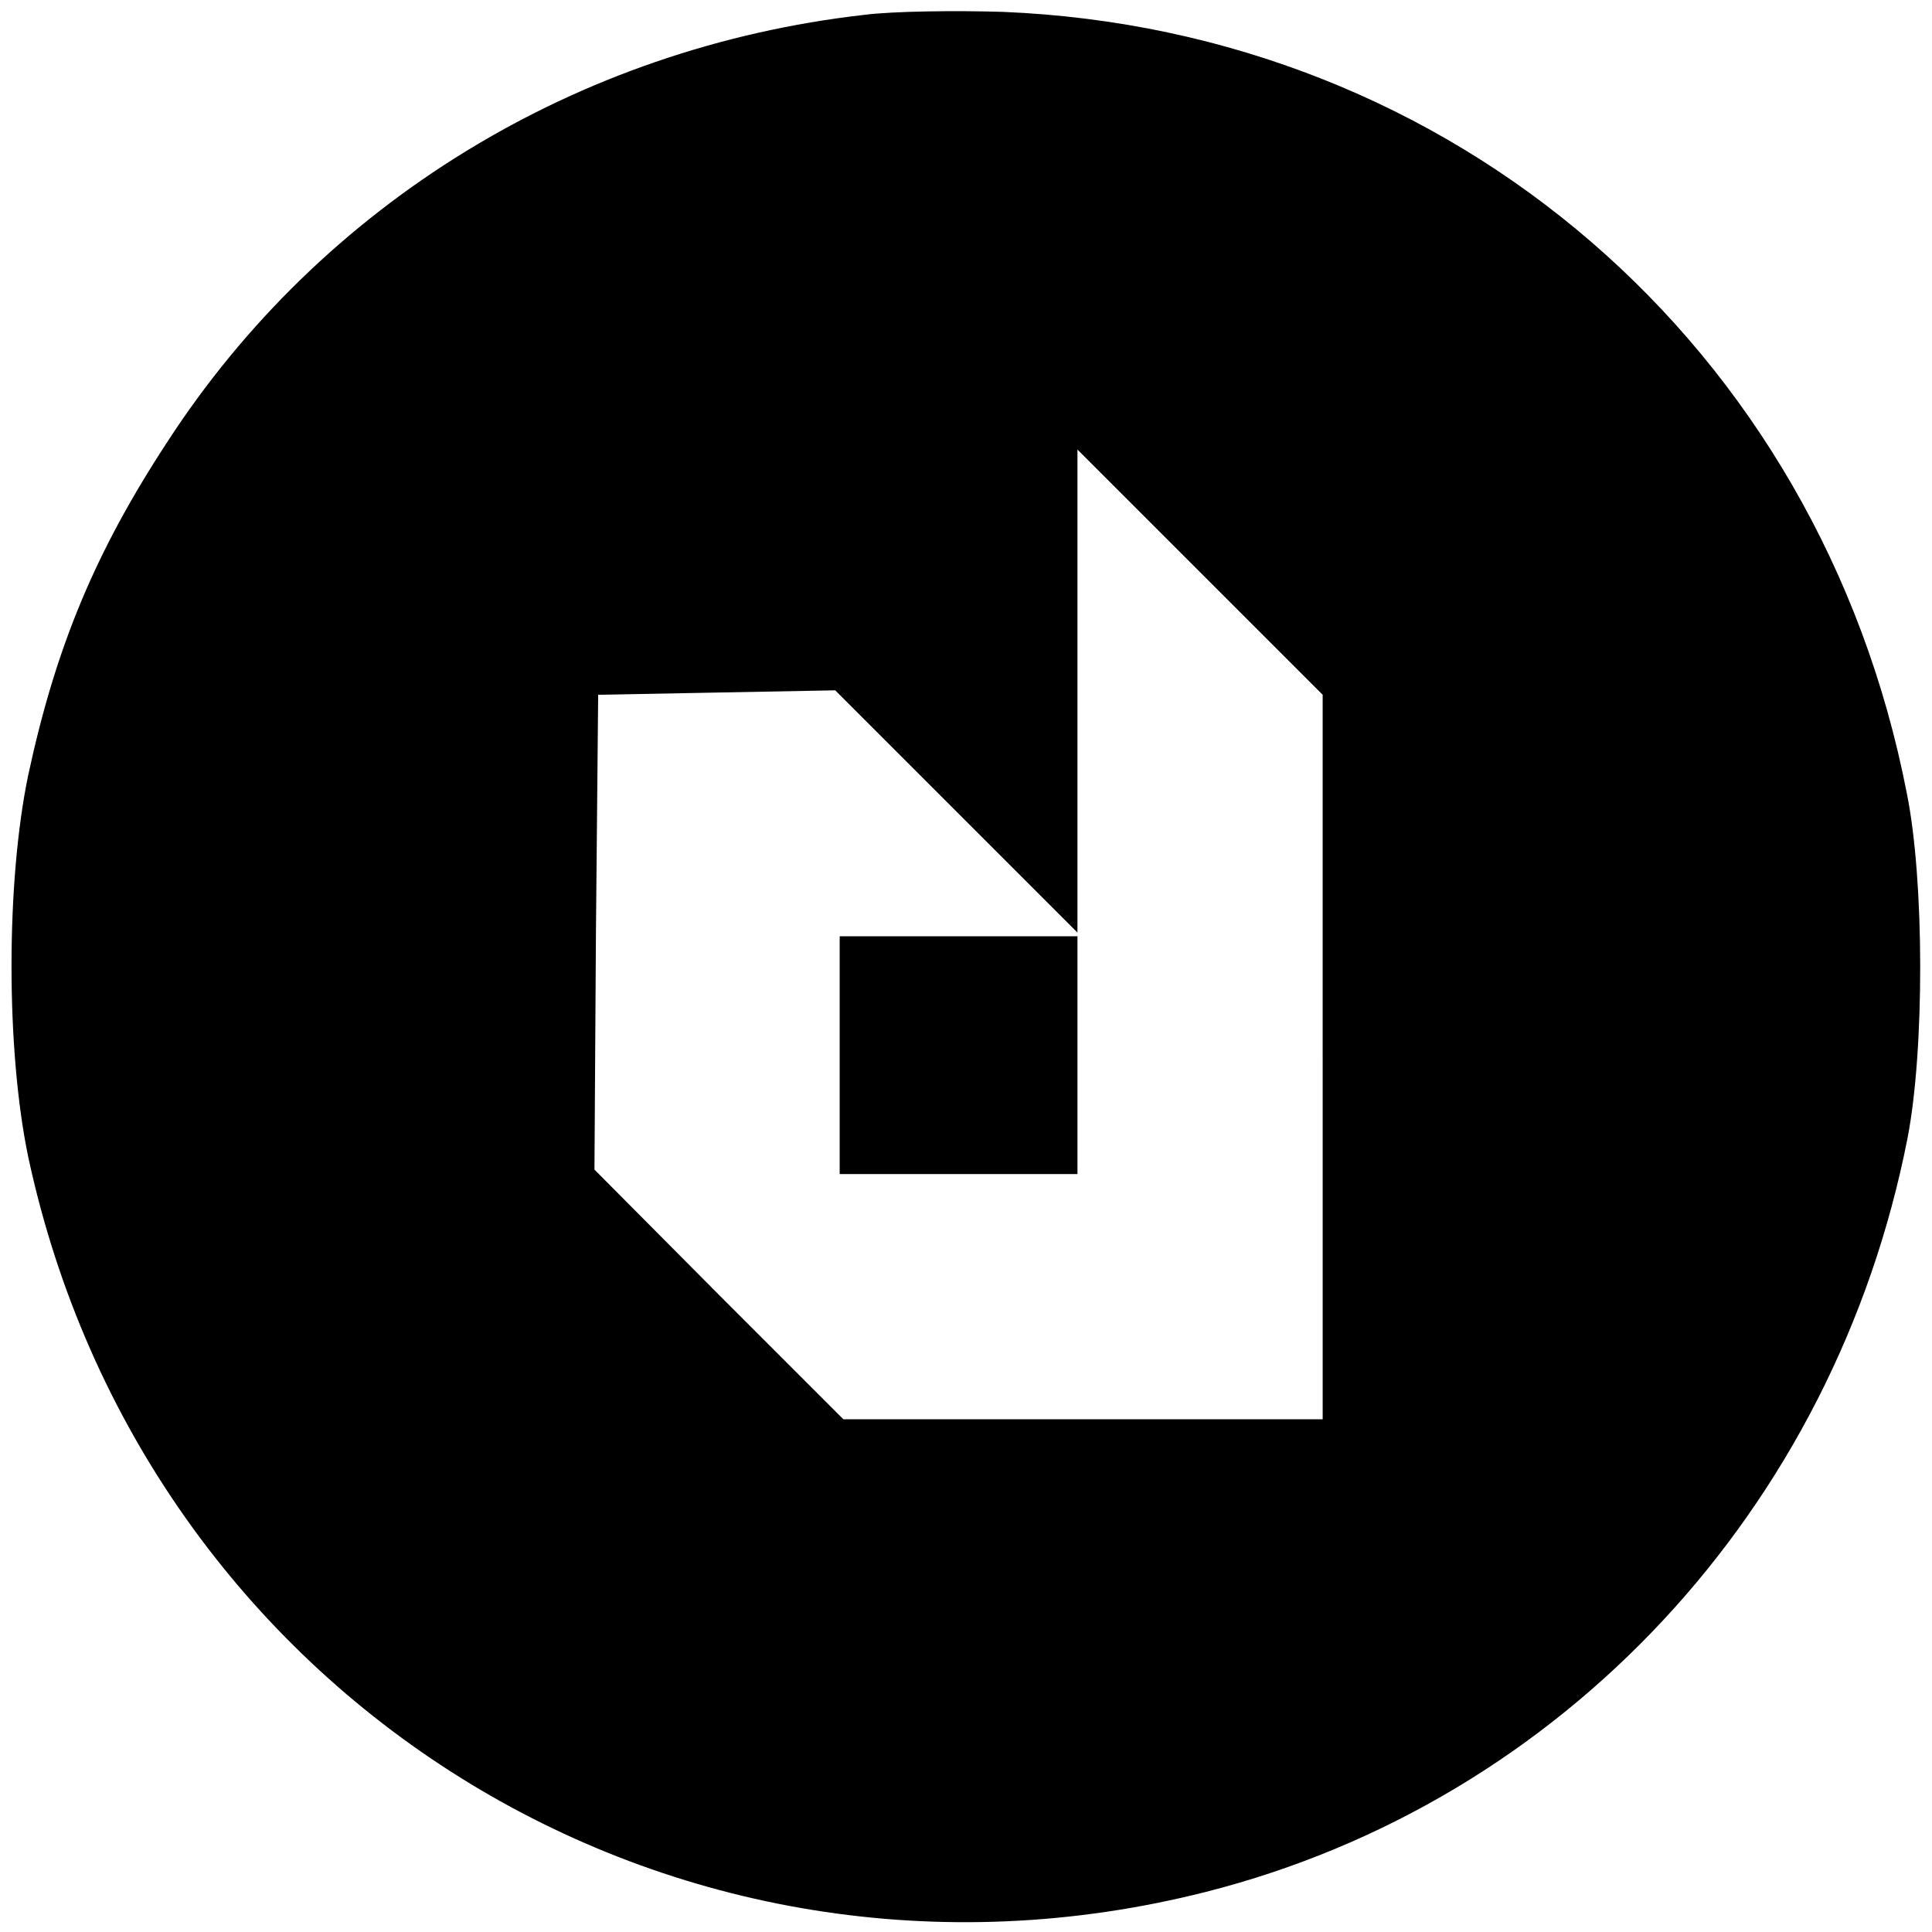<?xml version="1.0" standalone="no"?>
<!DOCTYPE svg PUBLIC "-//W3C//DTD SVG 20010904//EN"
 "http://www.w3.org/TR/2001/REC-SVG-20010904/DTD/svg10.dtd">
<svg version="1.0" xmlns="http://www.w3.org/2000/svg"
 width="260pt" height="260pt" viewBox="0 0 260 260"
 preserveAspectRatio="xMidYMid meet">
<g transform="translate(0,260) scale(0.1,-0.1)"
fill="#000000" stroke="none">
<path d="M1163 2580 c-387 -44 -730 -254 -938 -575 -97 -148 -150 -276 -187
-448 -30 -144 -30 -370 0 -514 156 -727 867 -1171 1585 -989 480 122 846 515
944 1014 23 118 23 347 -1 465 -117 601 -610 1026 -1216 1051 -63 2 -148 1
-187 -4z m617 -1402 l0 -488 -323 0 -322 0 -168 168 -167 168 2 319 3 320 160
3 159 3 163 -163 163 -163 0 325 0 325 165 -165 165 -165 0 -487z"/>
<path d="M1130 1180 l0 -160 160 0 160 0 0 160 0 160 -160 0 -160 0 0 -160z"/>
</g>
</svg>
